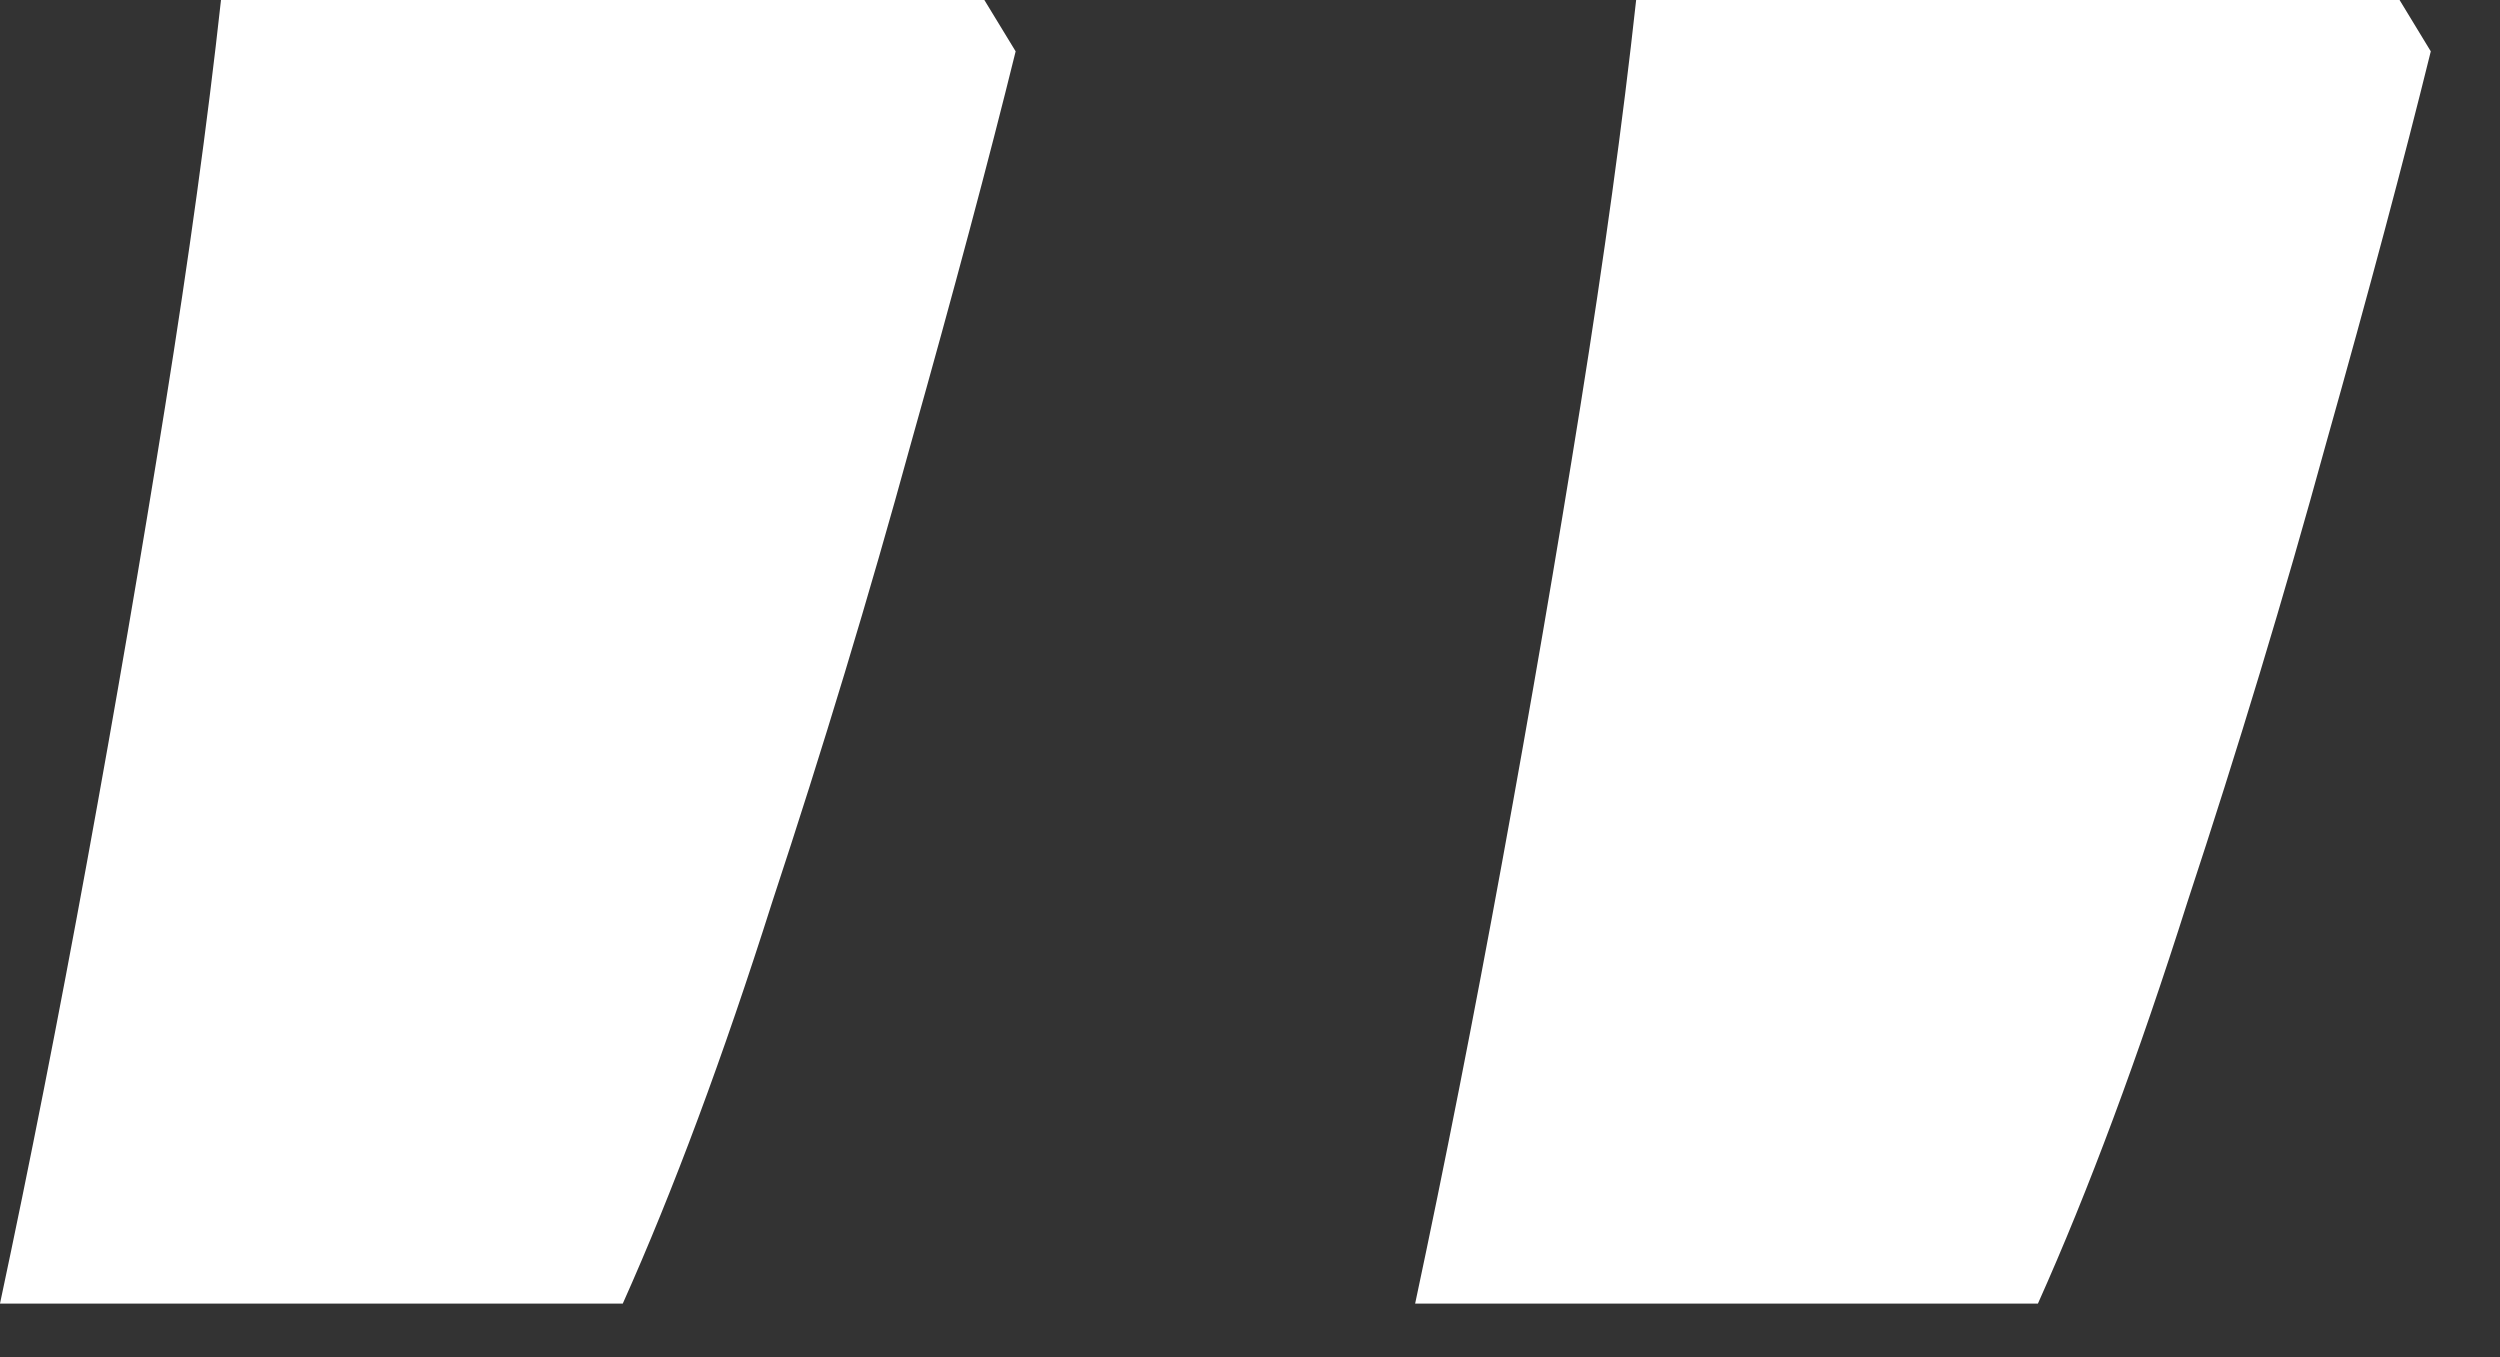 <svg width="35" height="19" viewBox="0 0 35 19" fill="none" xmlns="http://www.w3.org/2000/svg">
<rect x="0" y="0" width="35" height="19" fill="#333333" stroke="none"/>
<path d="M33.594 0L34.031 0.719C33.656 2.24 33.167 4.073 32.562 6.219C31.979 8.344 31.333 10.479 30.625 12.625C29.938 14.792 29.24 16.667 28.531 18.25H19.812C20.229 16.292 20.635 14.229 21.031 12.062C21.427 9.896 21.792 7.771 22.125 5.688C22.458 3.604 22.719 1.708 22.906 0H33.594Z" fill="white"/>
<path d="M13.781 0L14.219 0.719C13.844 2.24 13.354 4.073 12.75 6.219C12.167 8.344 11.521 10.479 10.812 12.625C10.125 14.792 9.427 16.667 8.719 18.25H0C0.417 16.292 0.823 14.229 1.219 12.062C1.615 9.896 1.979 7.771 2.312 5.688C2.646 3.604 2.906 1.708 3.094 0H13.781Z" fill="white"/>
</svg>
